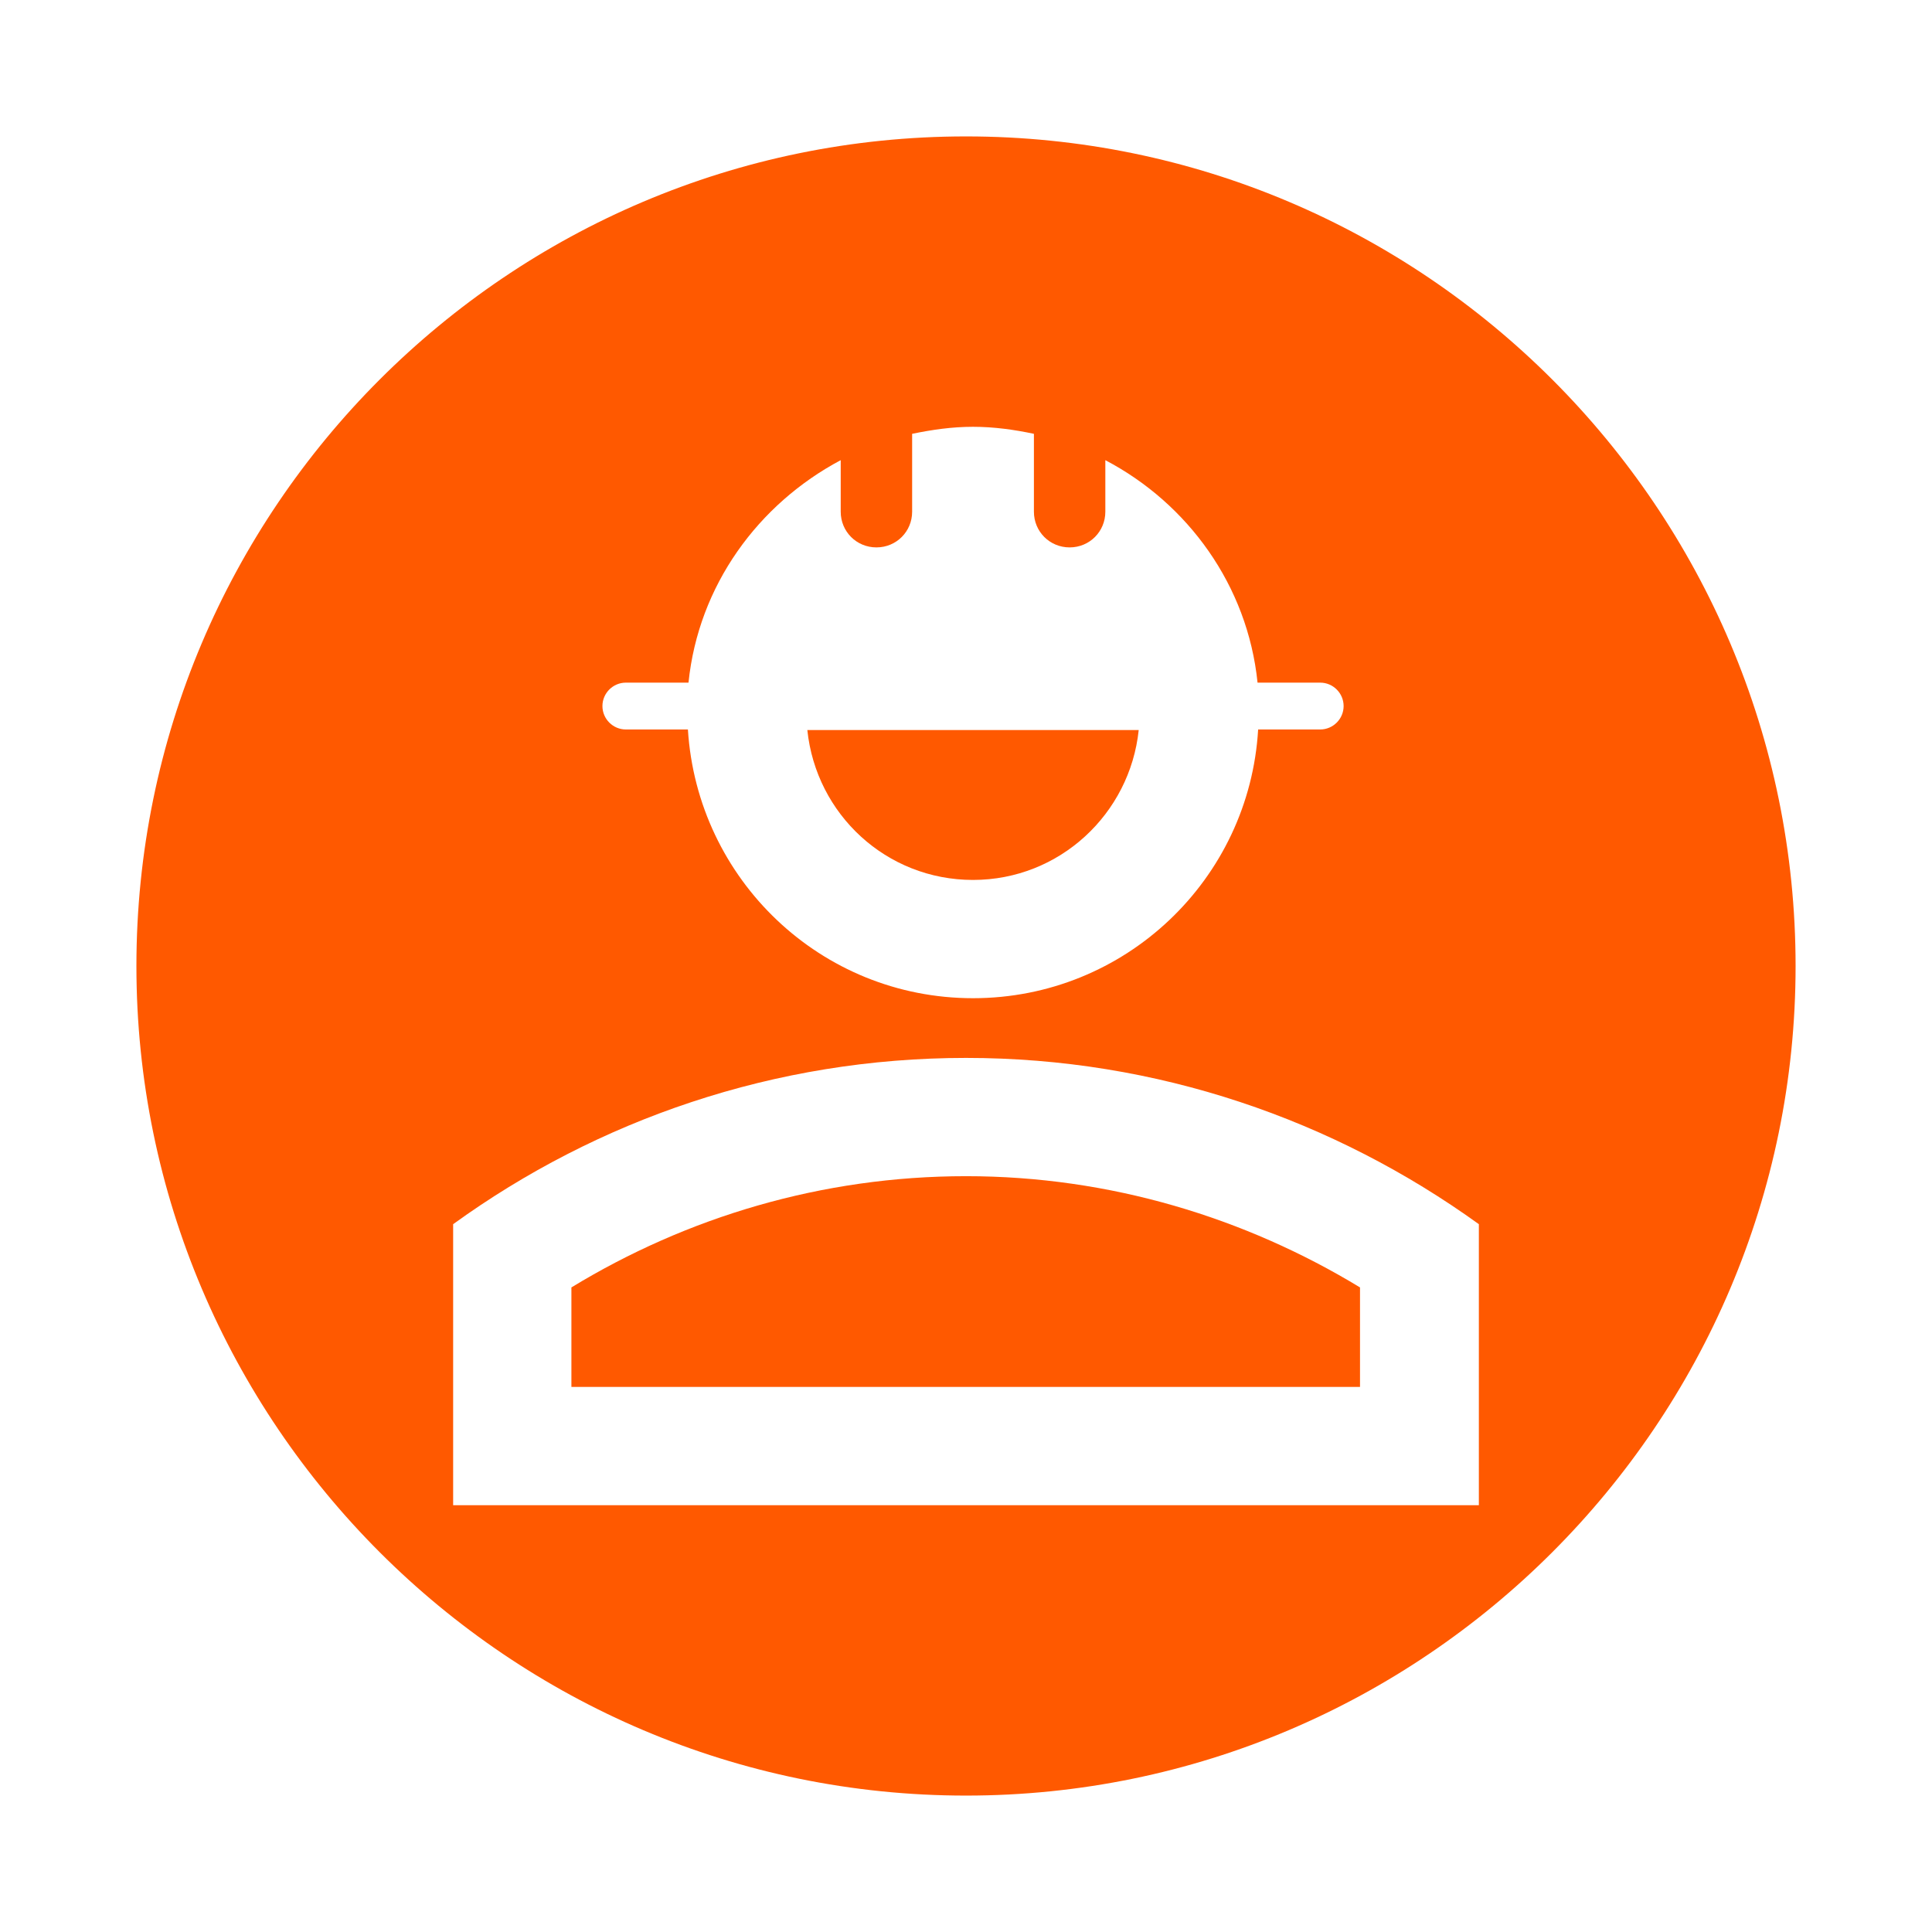 <?xml version="1.0" encoding="UTF-8"?>
<svg id="Capa_1" data-name="Capa 1" xmlns="http://www.w3.org/2000/svg" viewBox="0 0 33 33">
  <defs>
    <style>
      .cls-1 {
        fill: #ff5900;
      }
    </style>
  </defs>
  <path class="cls-1" d="M9.76,21.99v1.7h13.47v-1.7c-1.96-1.19-4.27-1.9-6.73-1.9s-4.77.7-6.74,1.9Z"/>
  <path class="cls-1" d="M16.62,15.03c1.48,0,2.68-1.13,2.83-2.56h-5.66c.15,1.44,1.35,2.56,2.83,2.56Z"/>
  <path class="cls-1" d="M16.5,2.33c-7.82,0-14.17,6.36-14.17,14.17s6.36,14.17,14.17,14.17,14.17-6.36,14.17-14.17S24.32,2.33,16.5,2.33ZM10.69,11.66h1.07c.17-1.66,1.19-3.05,2.6-3.8v.88c0,.34.27.61.61.61s.61-.27.61-.61v-1.33c.34-.07.68-.12,1.04-.12s.71.05,1.04.12v1.33c0,.34.27.61.61.61s.61-.27.61-.61v-.88c1.41.74,2.43,2.14,2.6,3.8h1.07c.22,0,.4.18.4.4s-.18.4-.4.4h-1.06c-.15,2.56-2.27,4.59-4.87,4.59s-4.71-2.03-4.87-4.59h-1.06c-.22,0-.4-.18-.4-.4s.18-.4.4-.4ZM25.26,23.51v2.2H7.74v-4.8c2.46-1.78,5.49-2.84,8.76-2.84s6.29,1.06,8.76,2.84v2.6Z"/>
</svg>